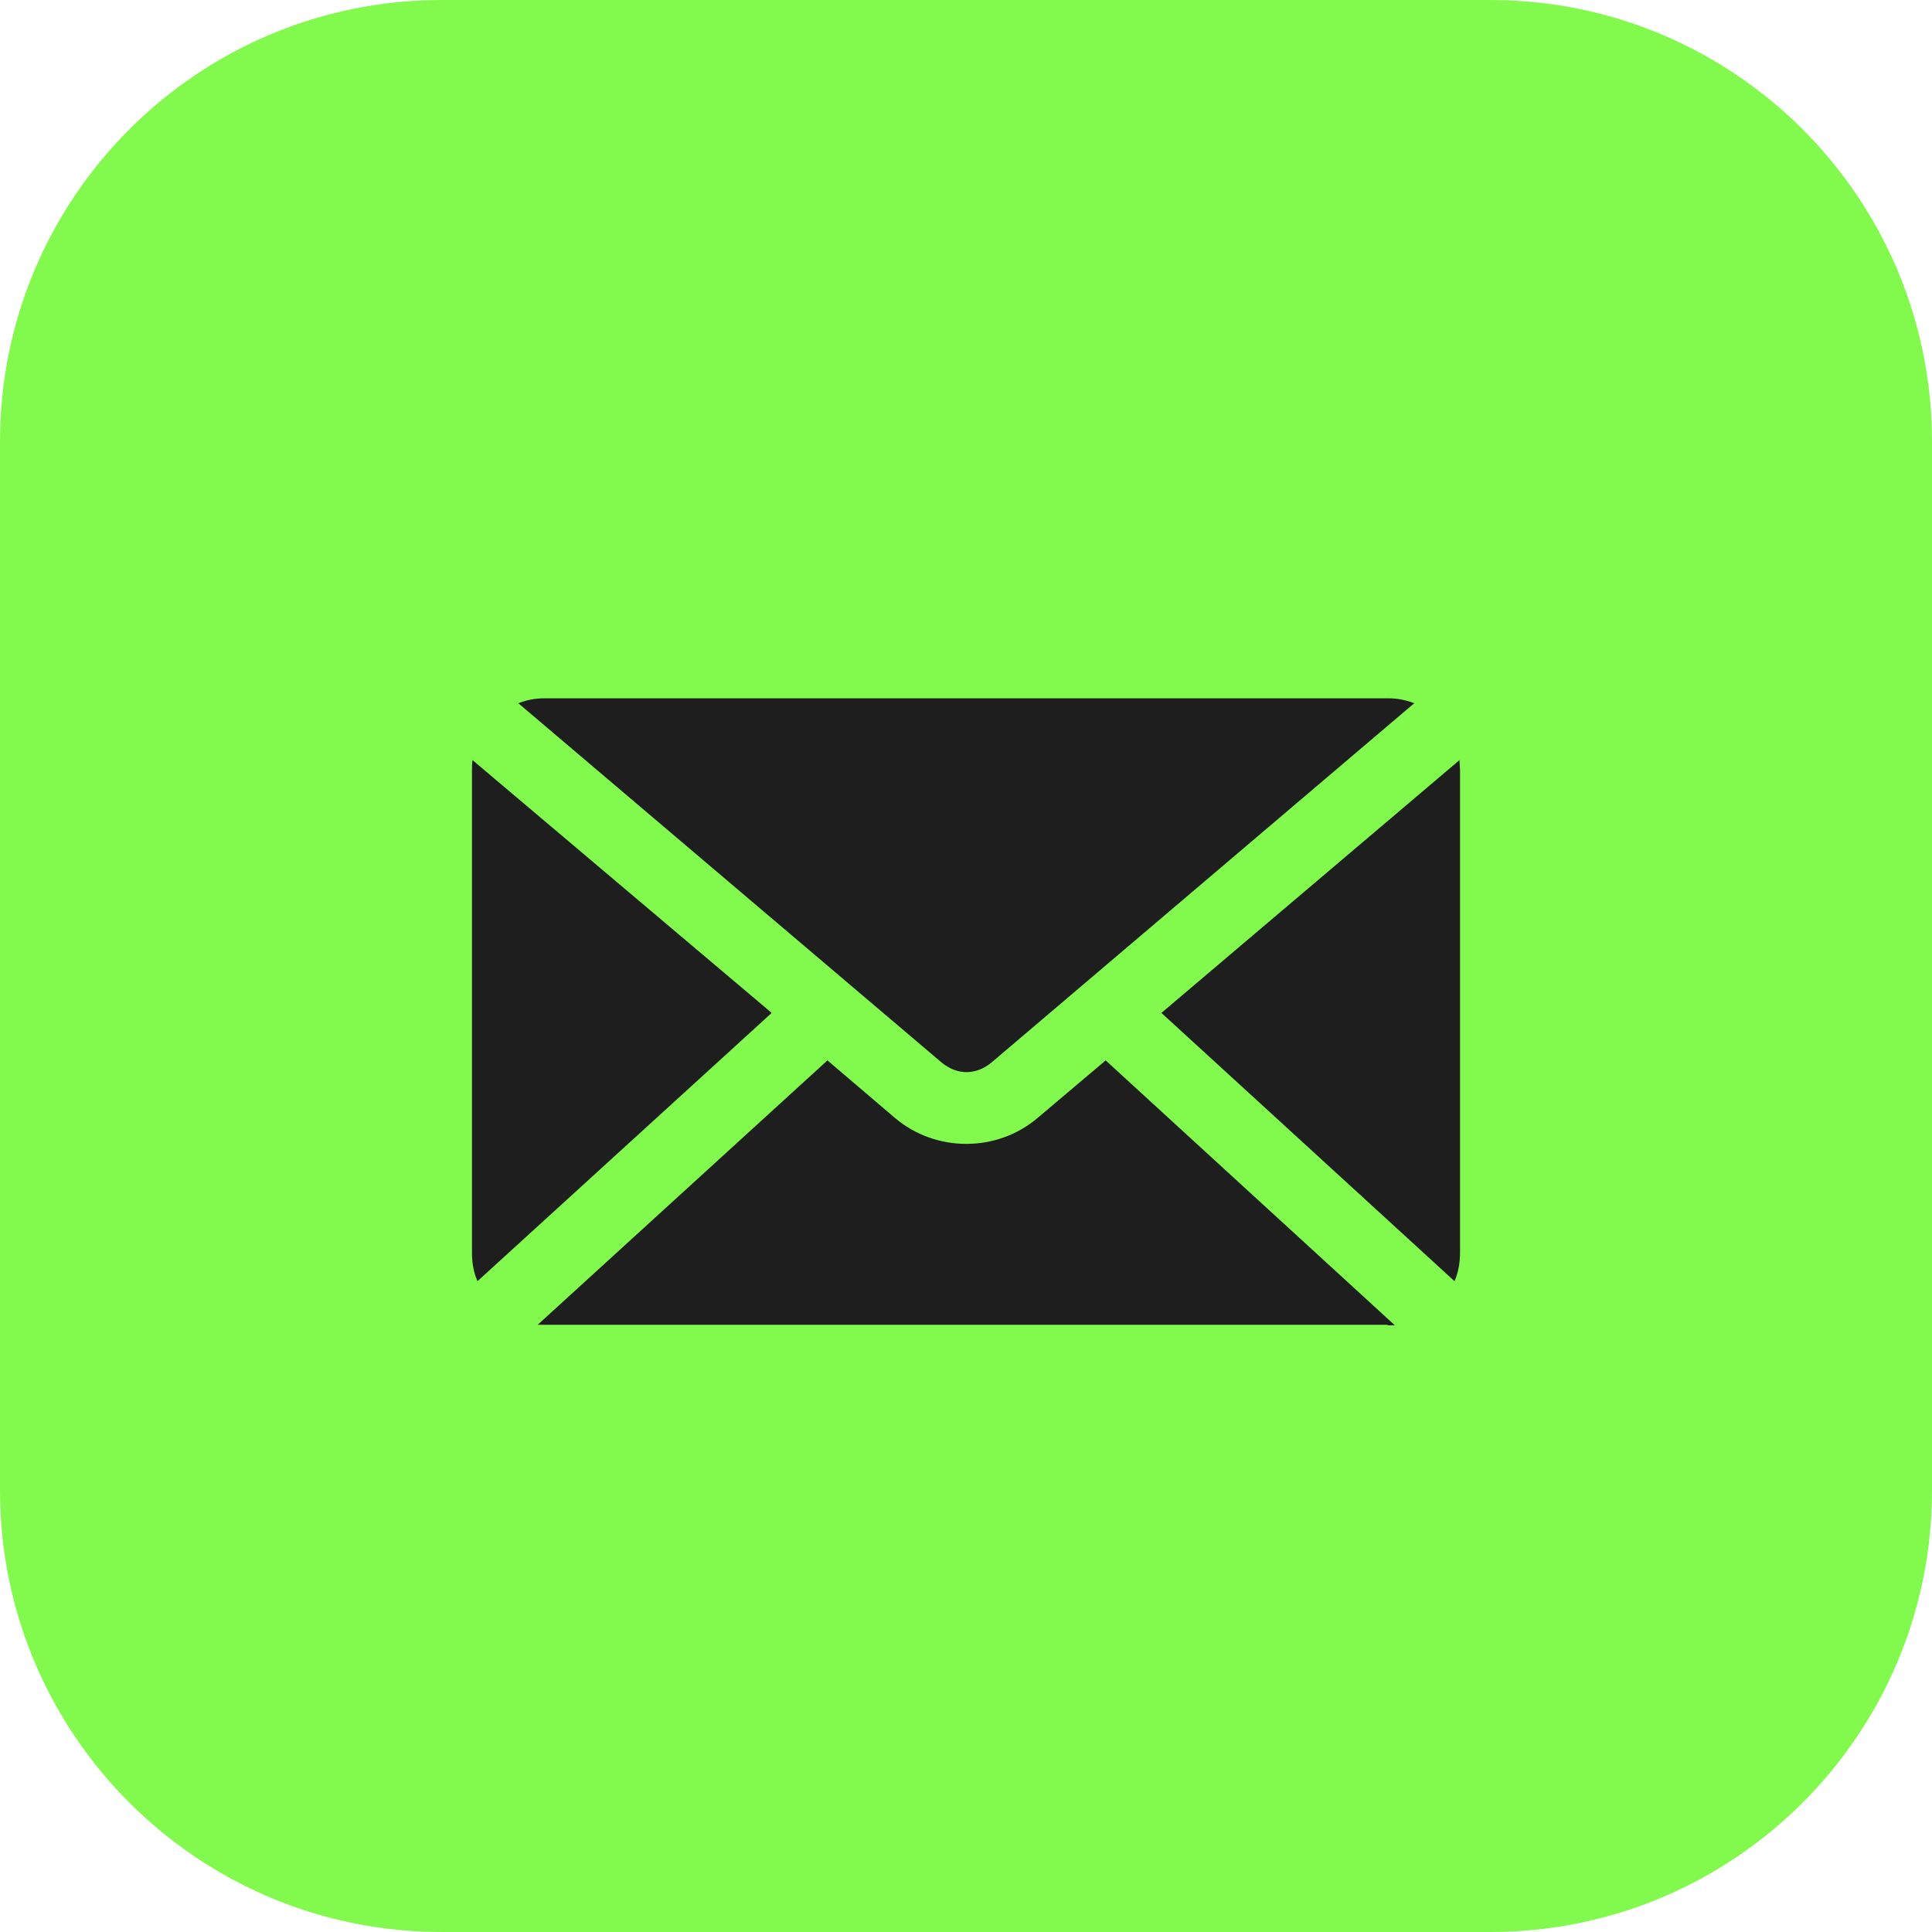 <?xml version="1.0" encoding="UTF-8"?> <svg xmlns="http://www.w3.org/2000/svg" width="35" height="35" viewBox="0 0 35 35" fill="none"> <path d="M27 0H8C3.582 0 0 3.582 0 8V27C0 31.418 3.582 35 8 35H27C31.418 35 35 31.418 35 27V8C35 3.582 31.418 0 27 0Z" fill="#82FA4D"></path> <path d="M9.86 12.65H25.14C25.31 12.65 25.47 12.68 25.62 12.74L17.96 19.25C17.68 19.48 17.34 19.48 17.06 19.25L9.39 12.74C9.54 12.68 9.7 12.65 9.87 12.65H9.86Z" fill="#1E1E1E"></path> <path d="M8.55 22.69V13.96C8.55 13.9 8.55 13.83 8.56 13.77L13.98 18.35L8.65 23.21C8.58 23.05 8.55 22.88 8.55 22.69Z" fill="#1E1E1E"></path> <path d="M25.14 24H9.86C9.86 24 9.78 24 9.74 24L14.99 19.21L16.21 20.25C16.95 20.88 18.06 20.88 18.8 20.25L20.03 19.21L25.27 24.01C25.27 24.01 25.18 24.01 25.14 24.01V24Z" fill="#1E1E1E"></path> <path d="M26.45 22.69C26.45 22.87 26.42 23.05 26.35 23.21L21.04 18.35L26.44 13.77C26.44 13.83 26.45 13.9 26.45 13.96V22.69Z" fill="#1E1E1E"></path> </svg> 